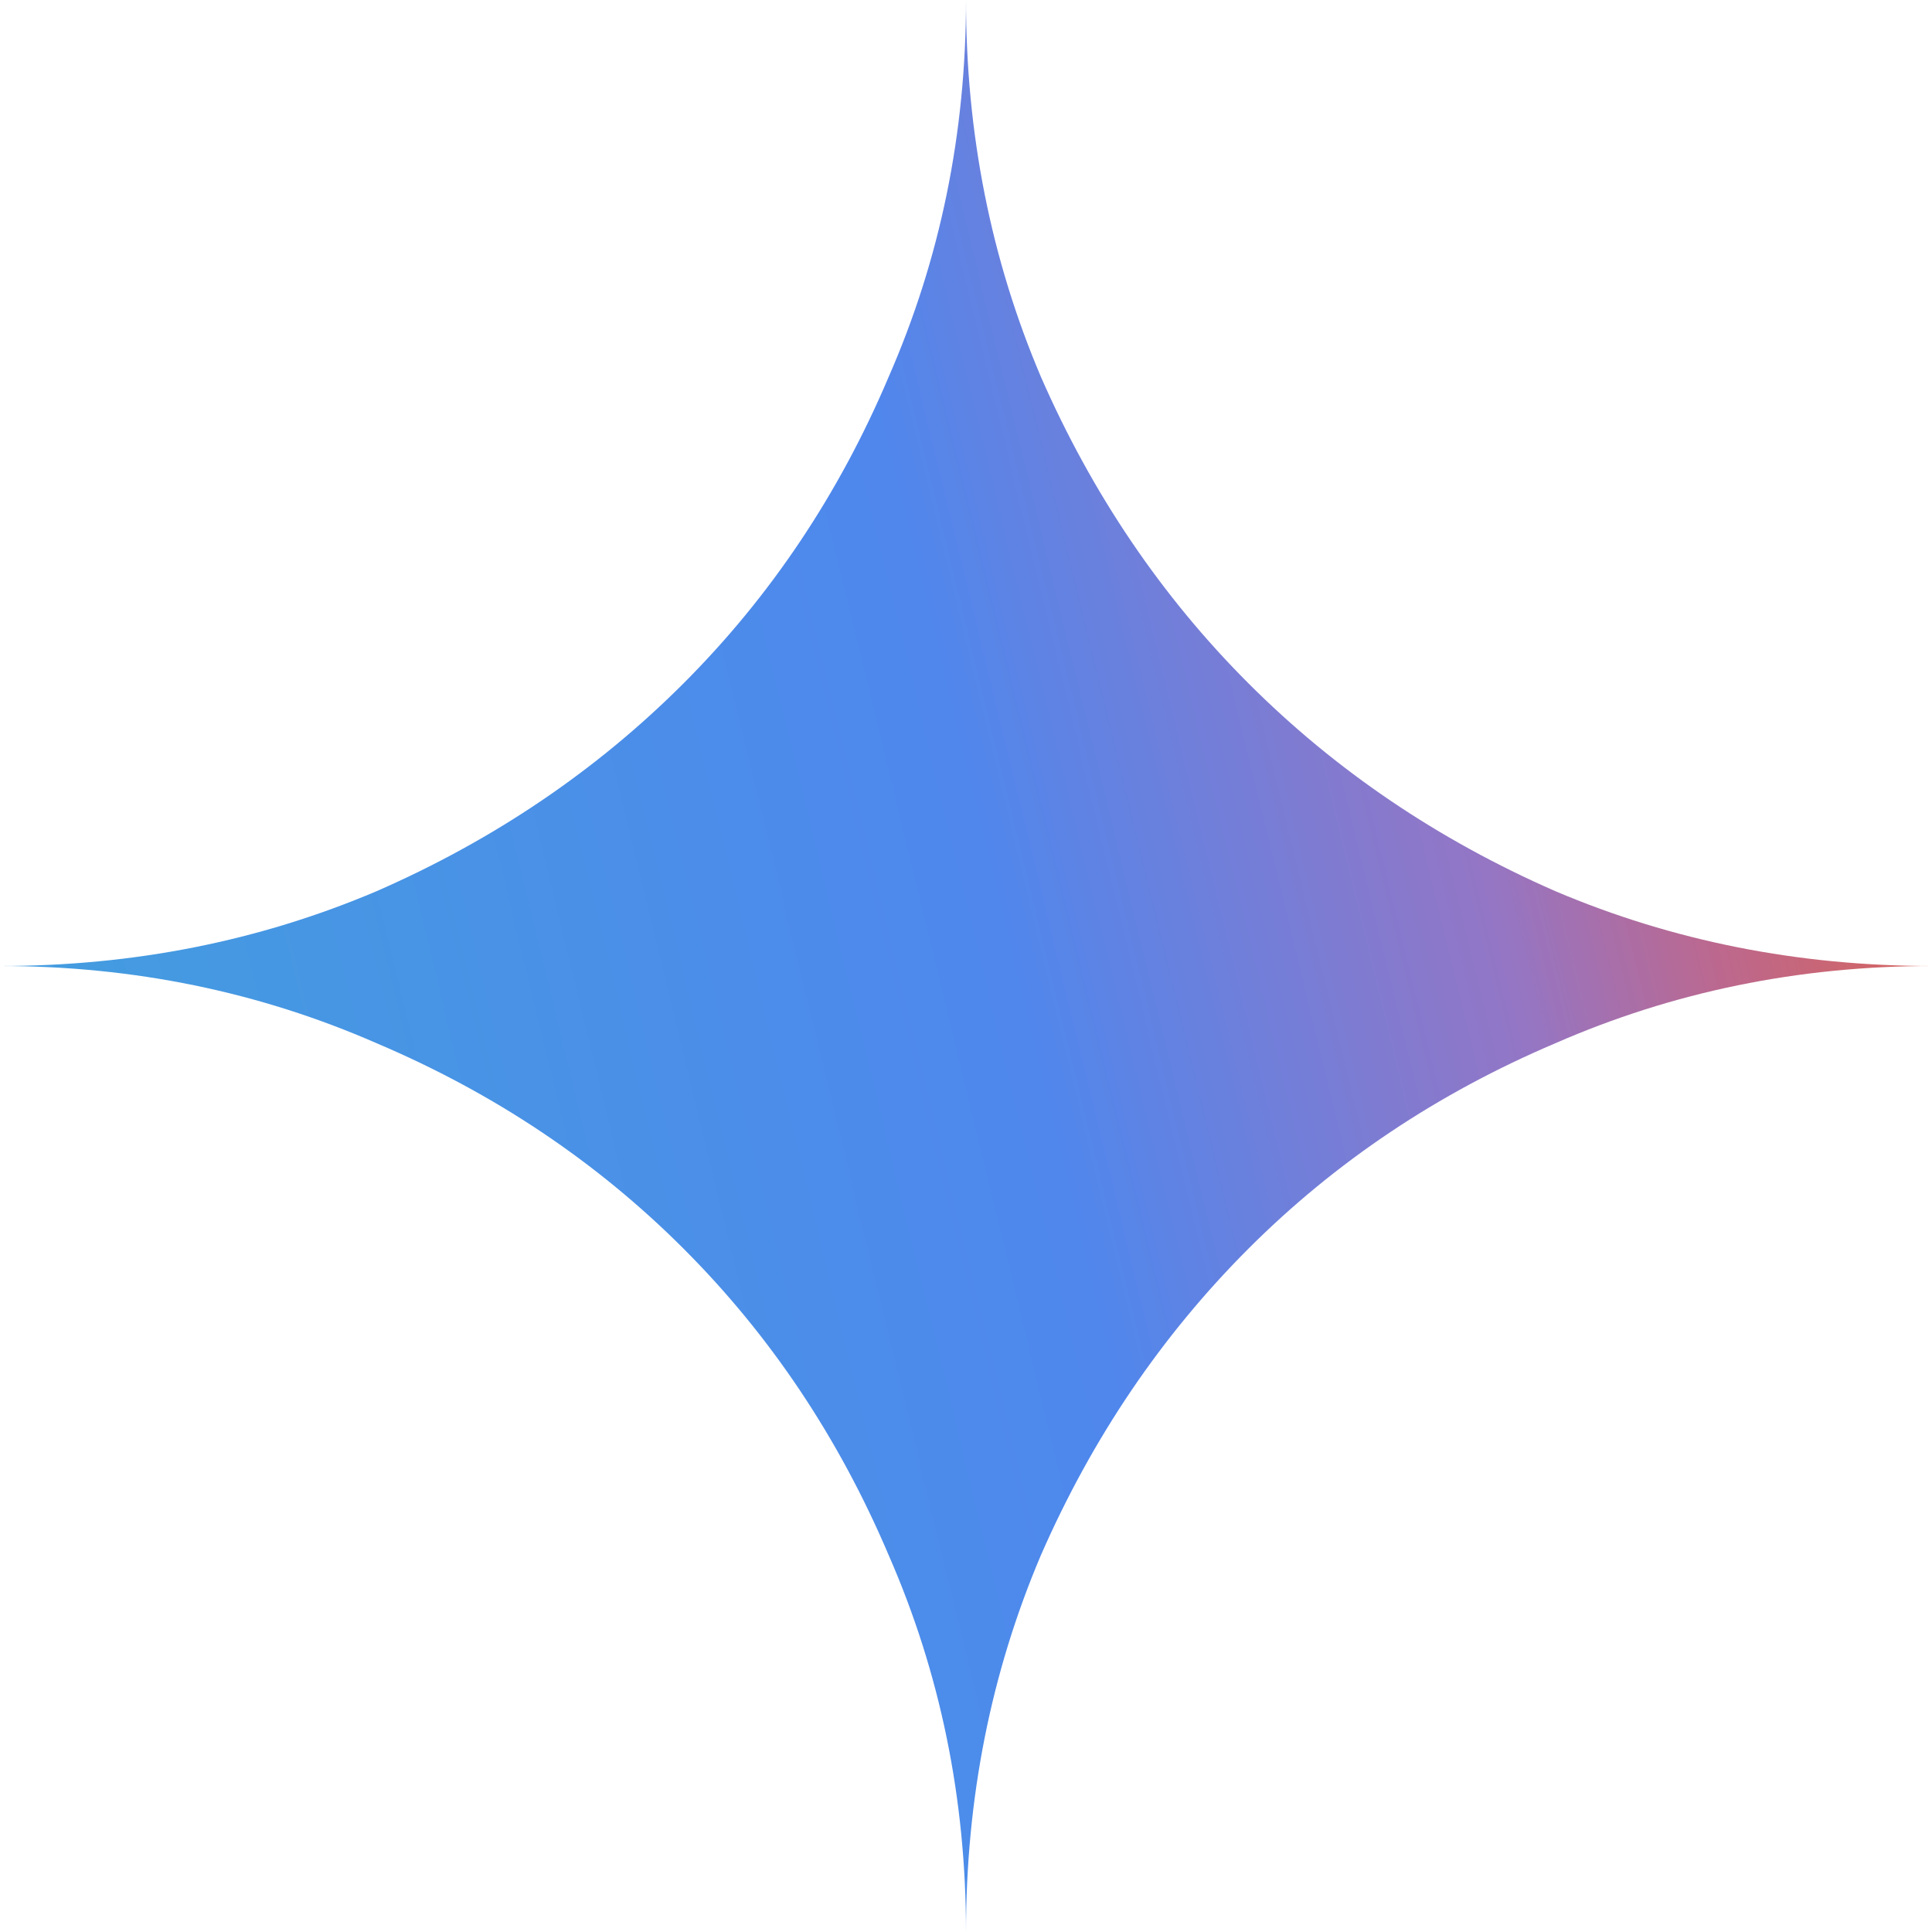 <svg width="80" height="80" viewBox="0 0 80 80" fill="none" xmlns="http://www.w3.org/2000/svg">
<path fill-rule="evenodd" clip-rule="evenodd" d="M36.8 64.4C38.931 69.269 40 74.469 40 80C40 74.469 41.031 69.269 43.1 64.4C45.231 59.531 48.1 55.3 51.7 51.7C55.3 48.1 59.531 45.269 64.4 43.2C69.269 41.069 74.469 40 80 40C74.469 40 69.269 38.969 64.4 36.9C59.531 34.769 55.3 31.9 51.7 28.3C48.1 24.7 45.231 20.469 43.1 15.6C41.031 10.731 40 5.531 40 0C40 5.531 38.931 10.731 36.8 15.6C34.737 20.469 31.9 24.7 28.3 28.3C24.7 31.9 20.469 34.769 15.6 36.9C10.731 38.969 5.531 40 0 40C5.531 40 10.731 41.069 15.6 43.2C20.469 45.269 24.7 48.1 28.3 51.7C31.9 55.3 34.731 59.531 36.8 64.4Z" fill="url(#paint0_linear_2173_28486)"/>
<defs>
<linearGradient id="paint0_linear_2173_28486" x1="2.225" y1="49.175" x2="77.769" y2="30.825" gradientUnits="userSpaceOnUse">
<stop stop-color="#439DDF"/>
<stop offset="0.52" stop-color="#4F87ED"/>
<stop offset="0.78" stop-color="#9476C5"/>
<stop offset="0.89" stop-color="#BC688E"/>
<stop offset="1" stop-color="#D6645D"/>
</linearGradient>
</defs>
</svg>
